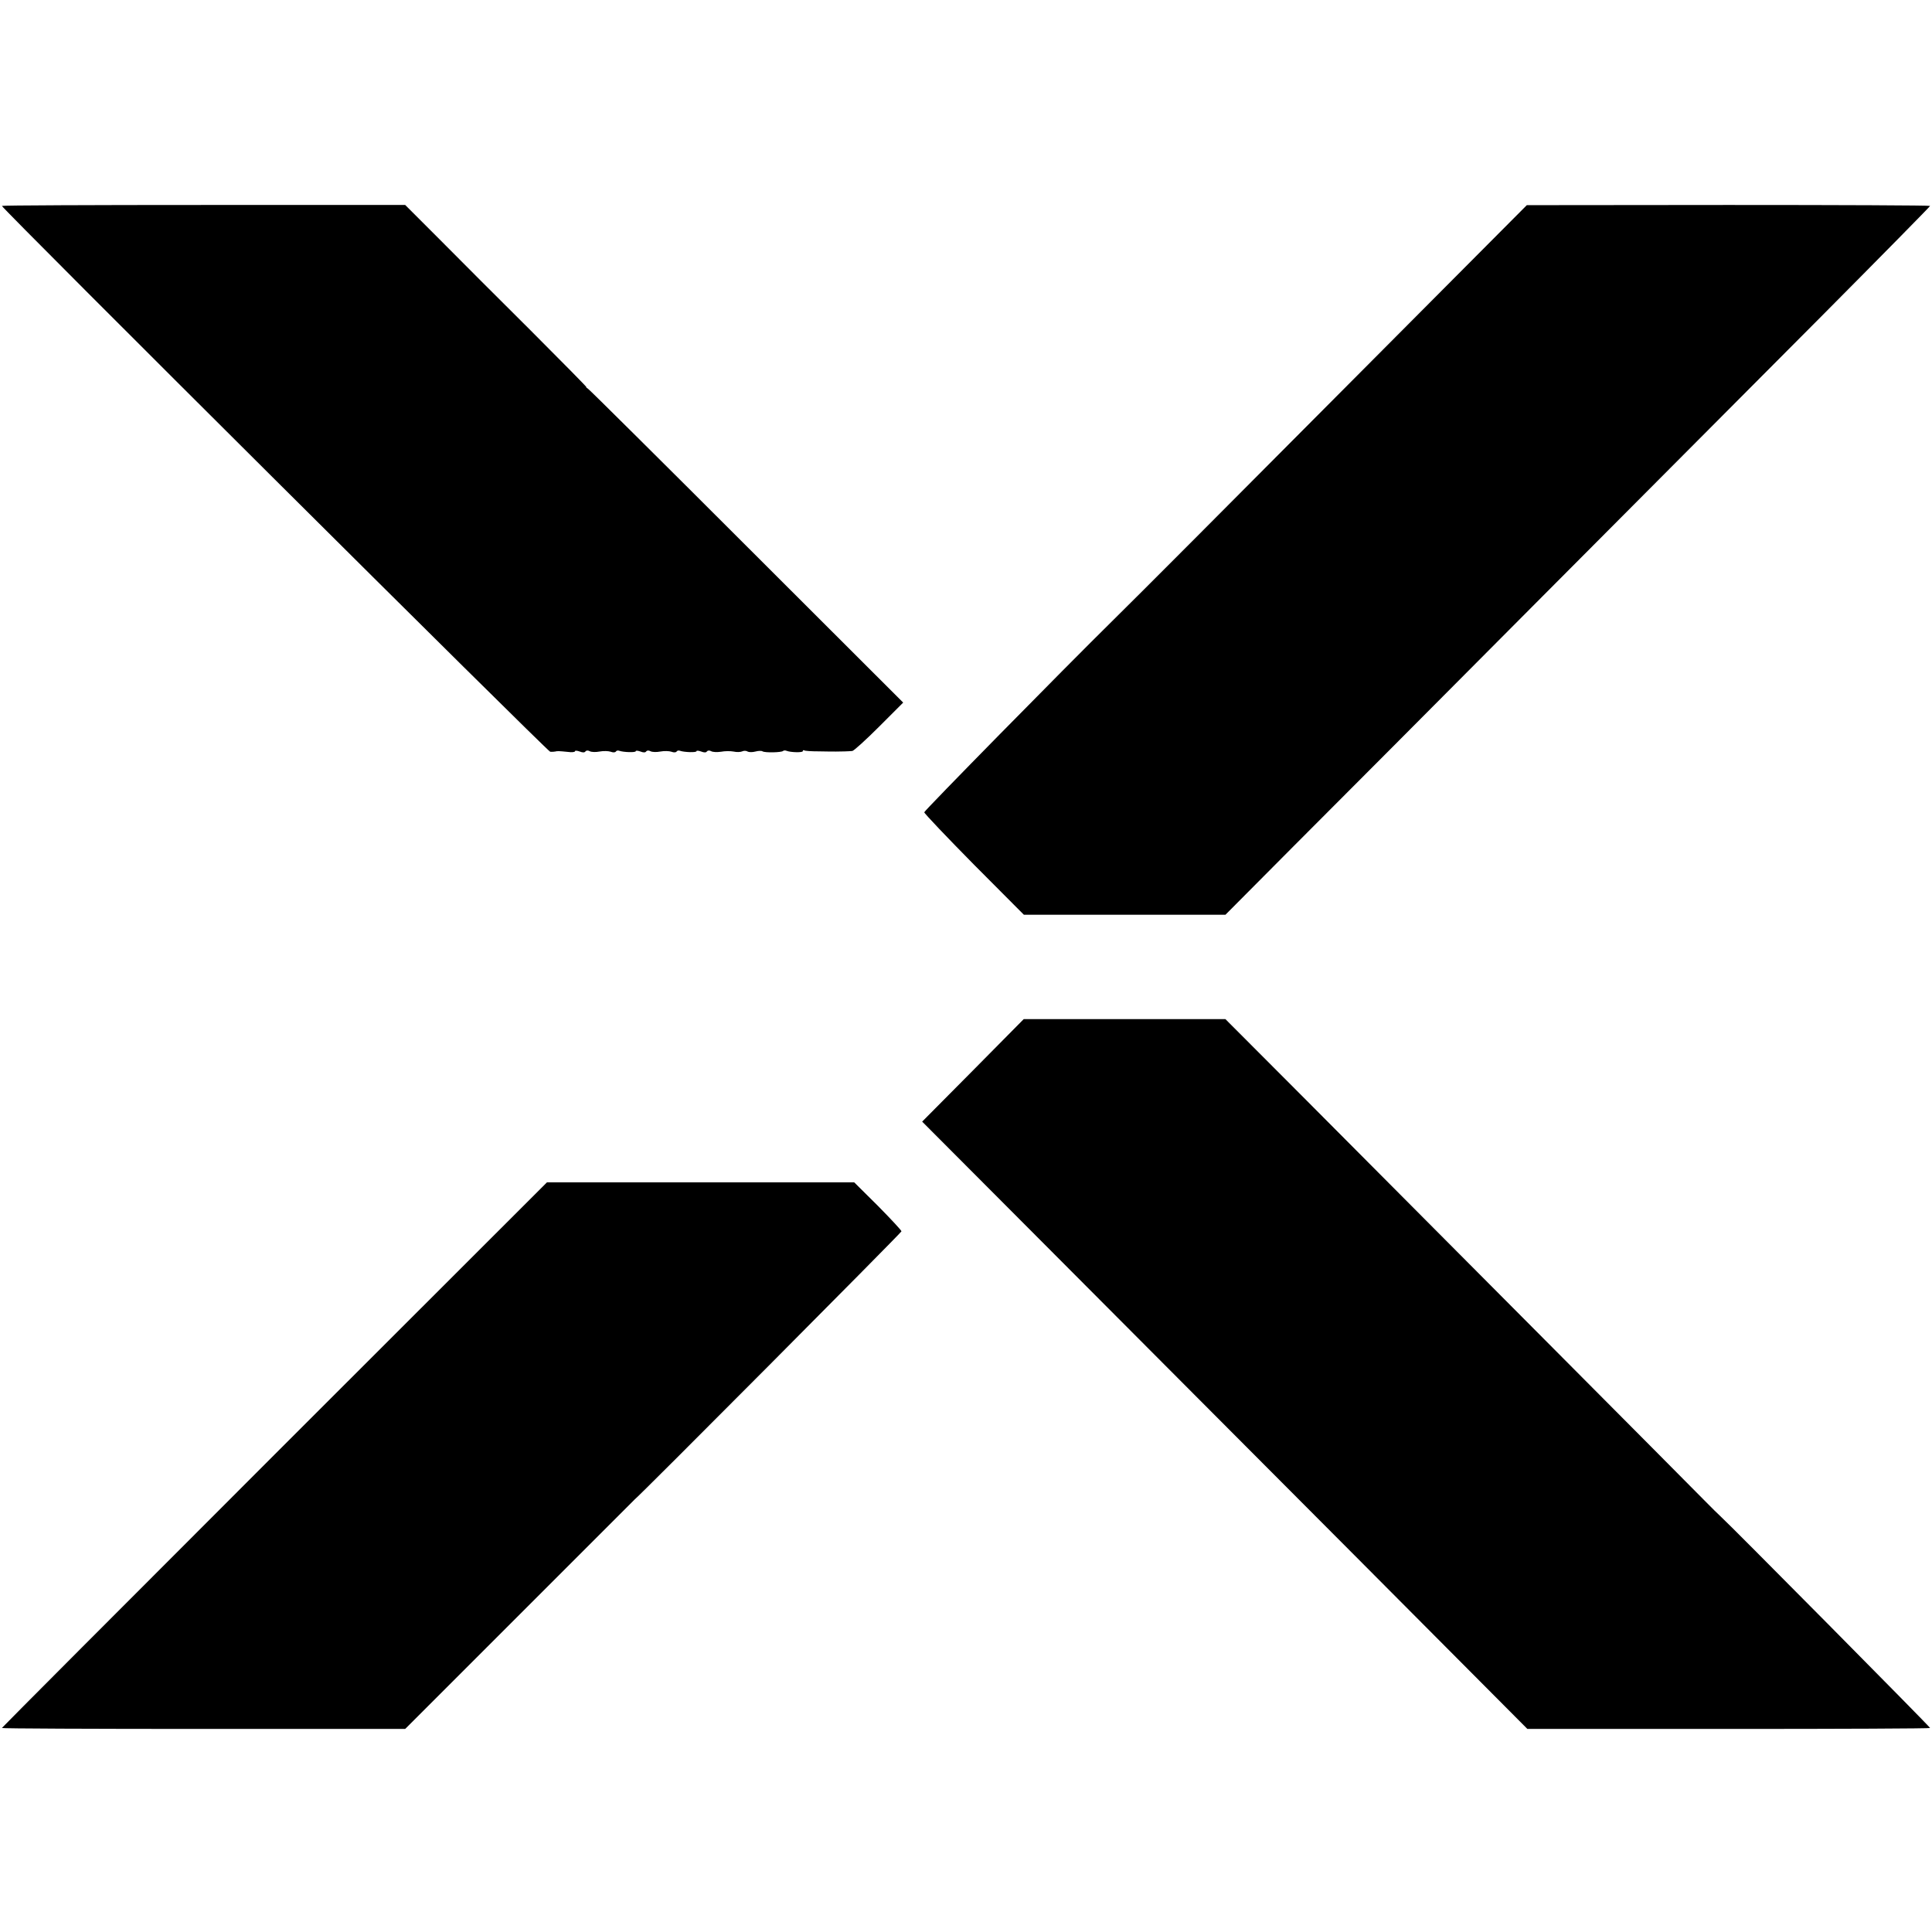 <?xml version="1.0" standalone="no"?>
<!DOCTYPE svg PUBLIC "-//W3C//DTD SVG 20010904//EN"
 "http://www.w3.org/TR/2001/REC-SVG-20010904/DTD/svg10.dtd">
<svg version="1.0" xmlns="http://www.w3.org/2000/svg"
 width="1018pt" height="1018pt" viewBox="0 0 1018 1018"
 preserveAspectRatio="xMidYMid meet">
<g transform="translate(0,1018) scale(0.1,-0.1)"
fill="#000000" stroke="none">
<path d="M10 9095 c0 -13 2875 -2875 2889 -2876 9 -1 21 0 26 1 12 3 18 3 68
-2 20 -3 37 -1 37 4 0 4 11 3 25 -2 15 -6 26 -6 30 1 4 5 13 6 22 1 8 -5 32
-6 52 -2 21 4 47 3 59 -1 12 -5 24 -4 27 1 3 5 11 7 18 4 23 -8 87 -10 87 -2
0 4 11 3 25 -2 15 -6 26 -6 30 1 4 5 13 6 22 1 8 -5 32 -6 52 -2 21 4 47 3 59
-1 12 -5 24 -4 27 1 3 5 11 7 18 4 23 -8 87 -10 87 -2 0 4 11 3 25 -2 15 -6
26 -6 30 1 4 5 13 6 22 1 8 -5 31 -6 52 -3 20 4 50 4 66 1 17 -4 37 -3 46 1 8
4 21 4 28 -1 8 -4 26 -4 41 0 15 4 32 5 38 1 13 -8 100 -6 108 2 3 3 11 4 18
1 23 -9 86 -10 86 -2 0 5 4 7 8 4 5 -3 39 -5 78 -5 38 -1 78 -1 89 -1 26 0 66
1 86 3 8 1 72 59 142 129 l126 126 -823 822 c-452 452 -829 826 -837 831 -8 5
-12 9 -9 9 3 0 -129 134 -293 298 -164 163 -380 379 -480 480 l-182 182 -1062
0 c-585 0 -1063 -2 -1063 -5z"/>
<path d="M7152 8202 c-729 -733 -1164 -1169 -1282 -1285 -275 -271 -1000
-1009 -1000 -1017 0 -6 118 -130 262 -276 l263 -264 531 0 531 0 356 358 c196
196 774 776 1284 1289 511 513 1186 1191 1501 1507 314 316 572 578 572 581 0
3 -478 5 -1062 5 l-1063 -1 -893 -897z"/>
<path d="M5127 4540 l-268 -270 683 -685 c376 -377 1093 -1097 1595 -1600
l911 -915 1061 0 c584 0 1061 2 1061 5 0 6 -1064 1080 -1103 1114 -10 9 -51
49 -90 89 -82 84 -1445 1453 -2089 2100 l-431 432 -532 0 -531 0 -267 -270z"/>
<path d="M1446 2515 c-790 -790 -1436 -1438 -1436 -1440 0 -3 478 -5 1063 -5
l1062 0 605 605 c333 333 605 605 605 605 7 0 1405 1405 1405 1412 0 5 -56 65
-124 134 l-125 124 -809 0 -810 0 -1436 -1435z"/>
</g>
</svg>
